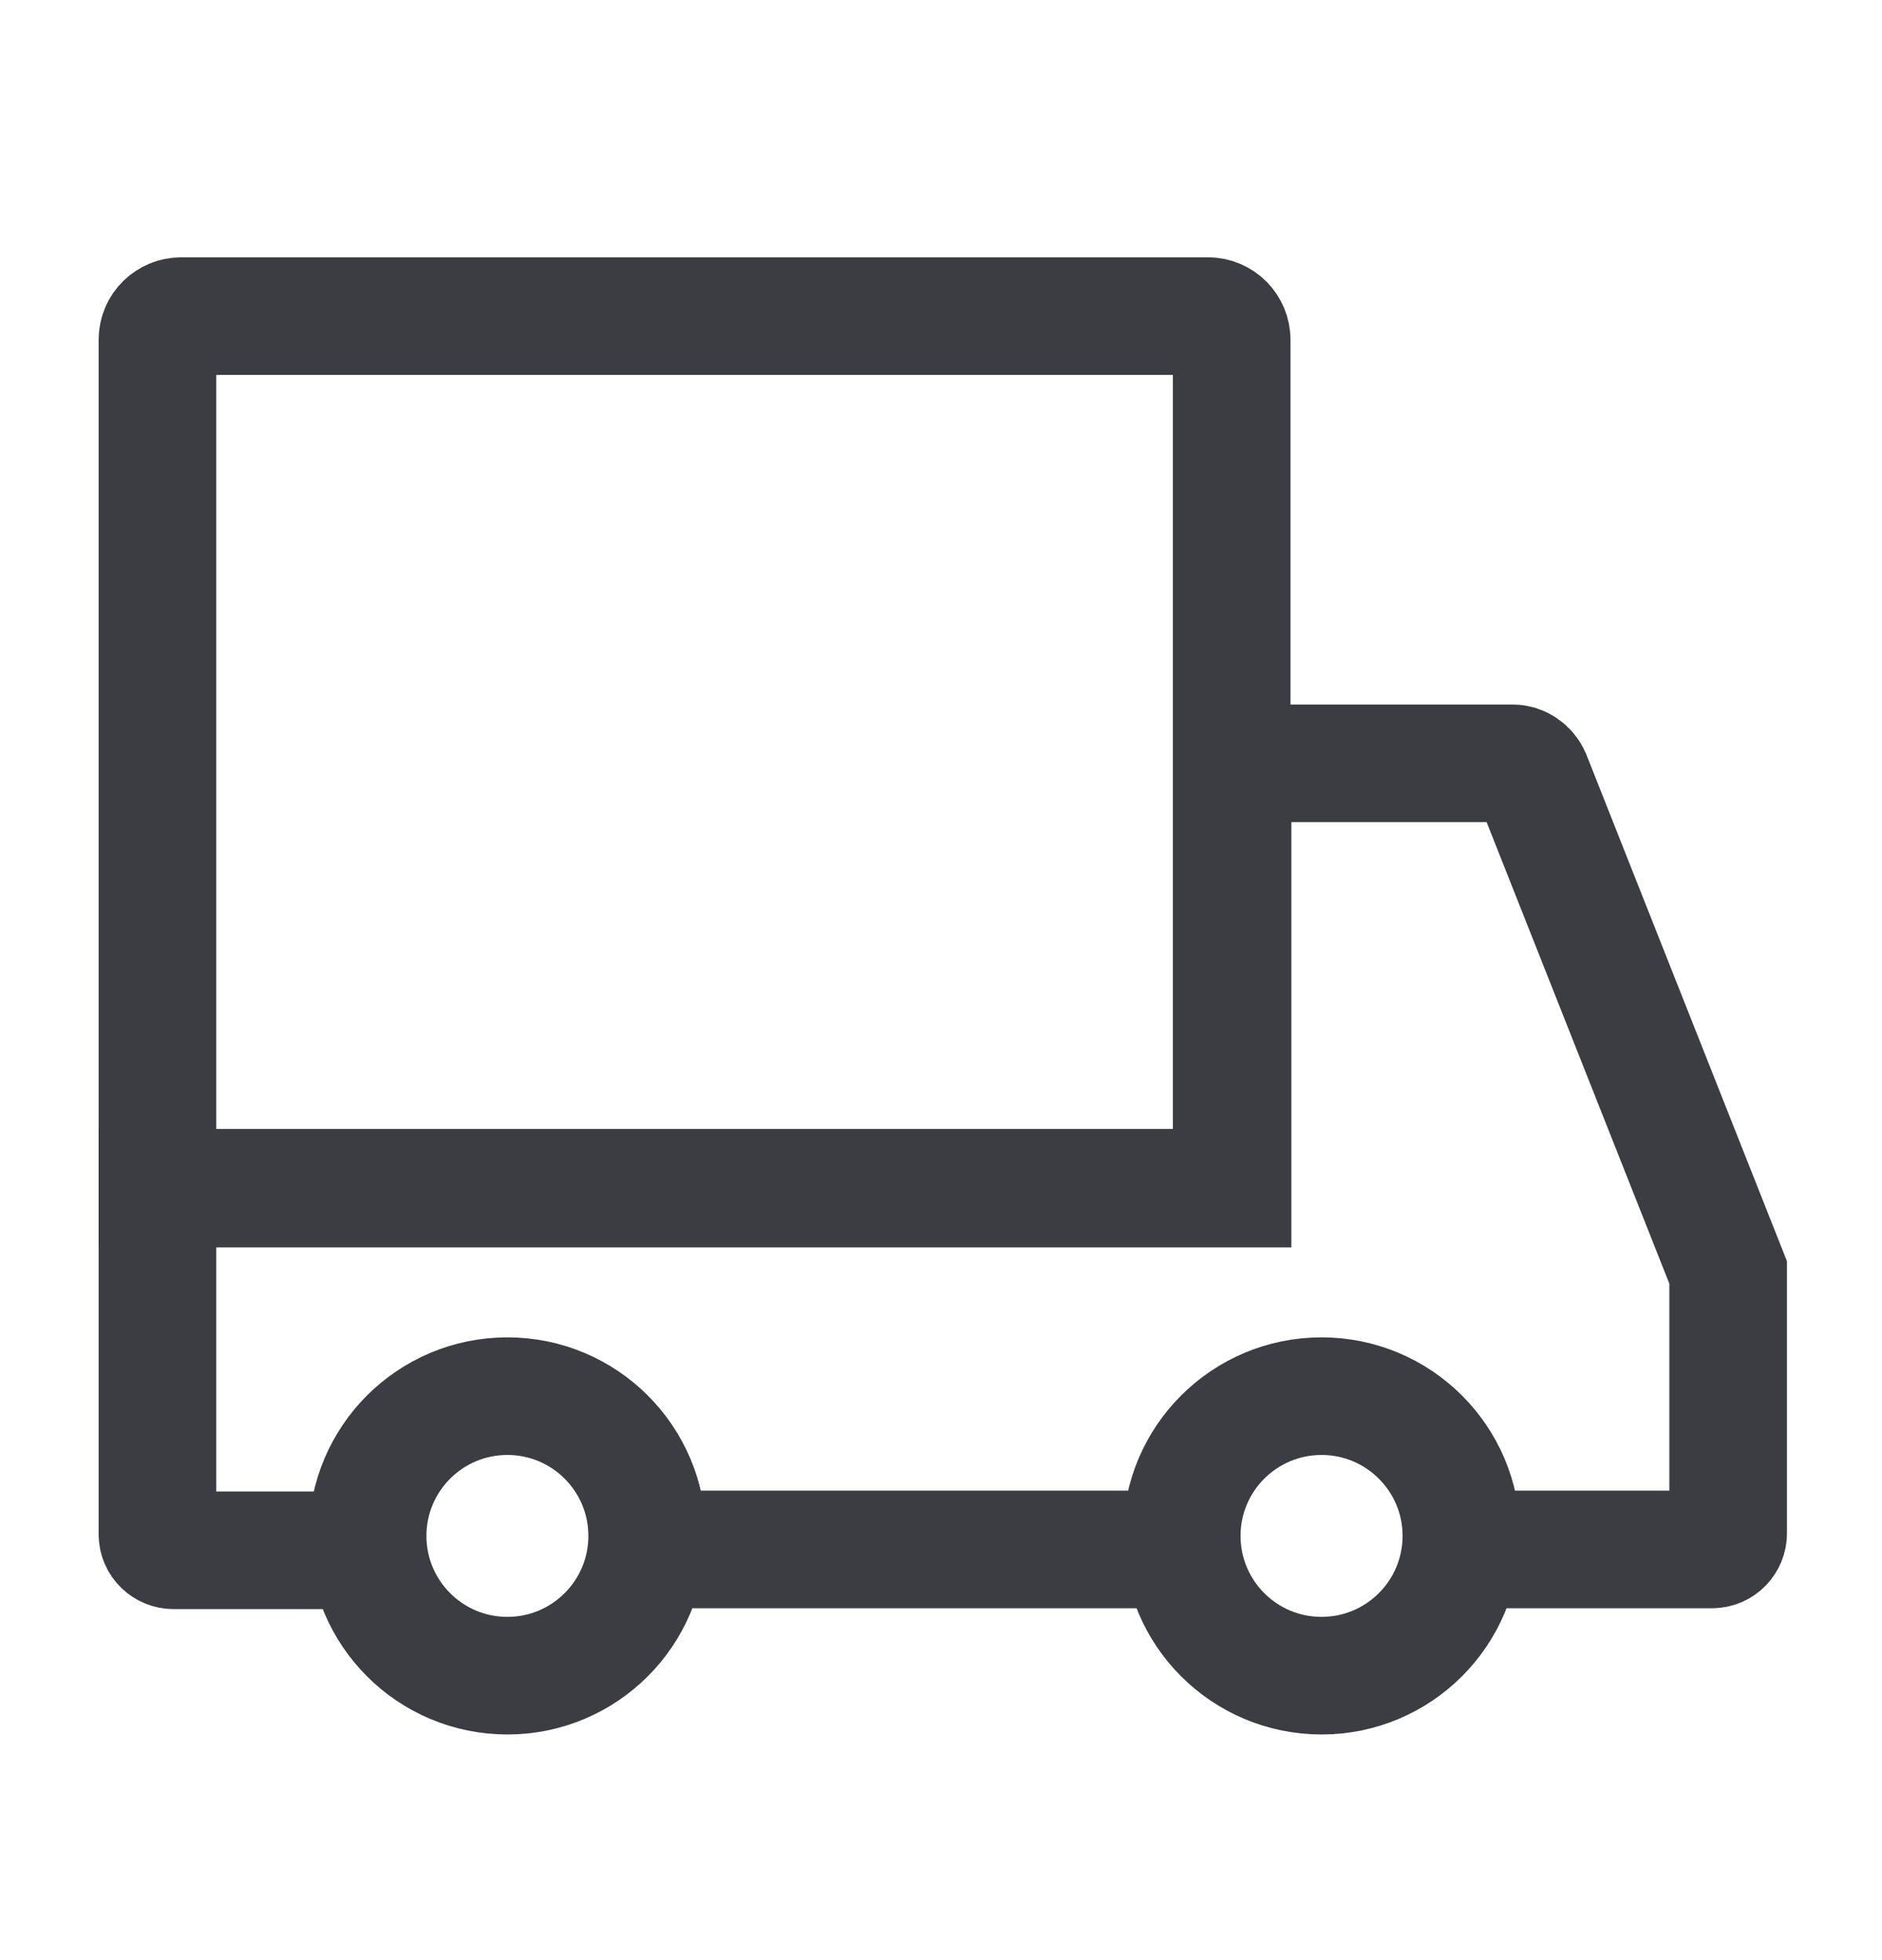 <svg width="24" height="25" viewBox="0 0 24 25" fill="none" xmlns="http://www.w3.org/2000/svg">
<path d="M2.31 4.032H15.404C15.577 4.032 15.707 4.172 15.707 4.334V15.149H2.008V4.334C2.008 4.161 2.148 4.032 2.31 4.032Z" stroke="#3C3C43" stroke-width="1.5" stroke-miterlimit="10" stroke-linecap="round"/>
<path d="M8.469 19.762H14.897" stroke="#3C3C43" stroke-width="1.5" stroke-miterlimit="10" stroke-linecap="round"/>
<path d="M18.775 19.762H21.833C21.951 19.762 22.038 19.665 22.038 19.557V16.229L19.532 9.898C19.488 9.801 19.391 9.736 19.294 9.736H15.718V15.16H2.008V19.568C2.008 19.687 2.105 19.773 2.213 19.773H4.579" stroke="#3C3C43" stroke-width="1.5" stroke-miterlimit="10" stroke-linecap="round"/>
<path d="M6.47 21.372C7.455 21.372 8.253 20.574 8.253 19.589C8.253 18.605 7.455 17.807 6.47 17.807C5.486 17.807 4.688 18.605 4.688 19.589C4.688 20.574 5.486 21.372 6.47 21.372Z" stroke="#3C3C43" stroke-width="1.5" stroke-miterlimit="10" stroke-linecap="round"/>
<path d="M16.853 21.372C17.837 21.372 18.636 20.574 18.636 19.589C18.636 18.605 17.837 17.807 16.853 17.807C15.868 17.807 15.07 18.605 15.07 19.589C15.07 20.574 15.868 21.372 16.853 21.372Z" stroke="#3C3C43" stroke-width="1.5" stroke-miterlimit="10" stroke-linecap="round"/>
</svg>
